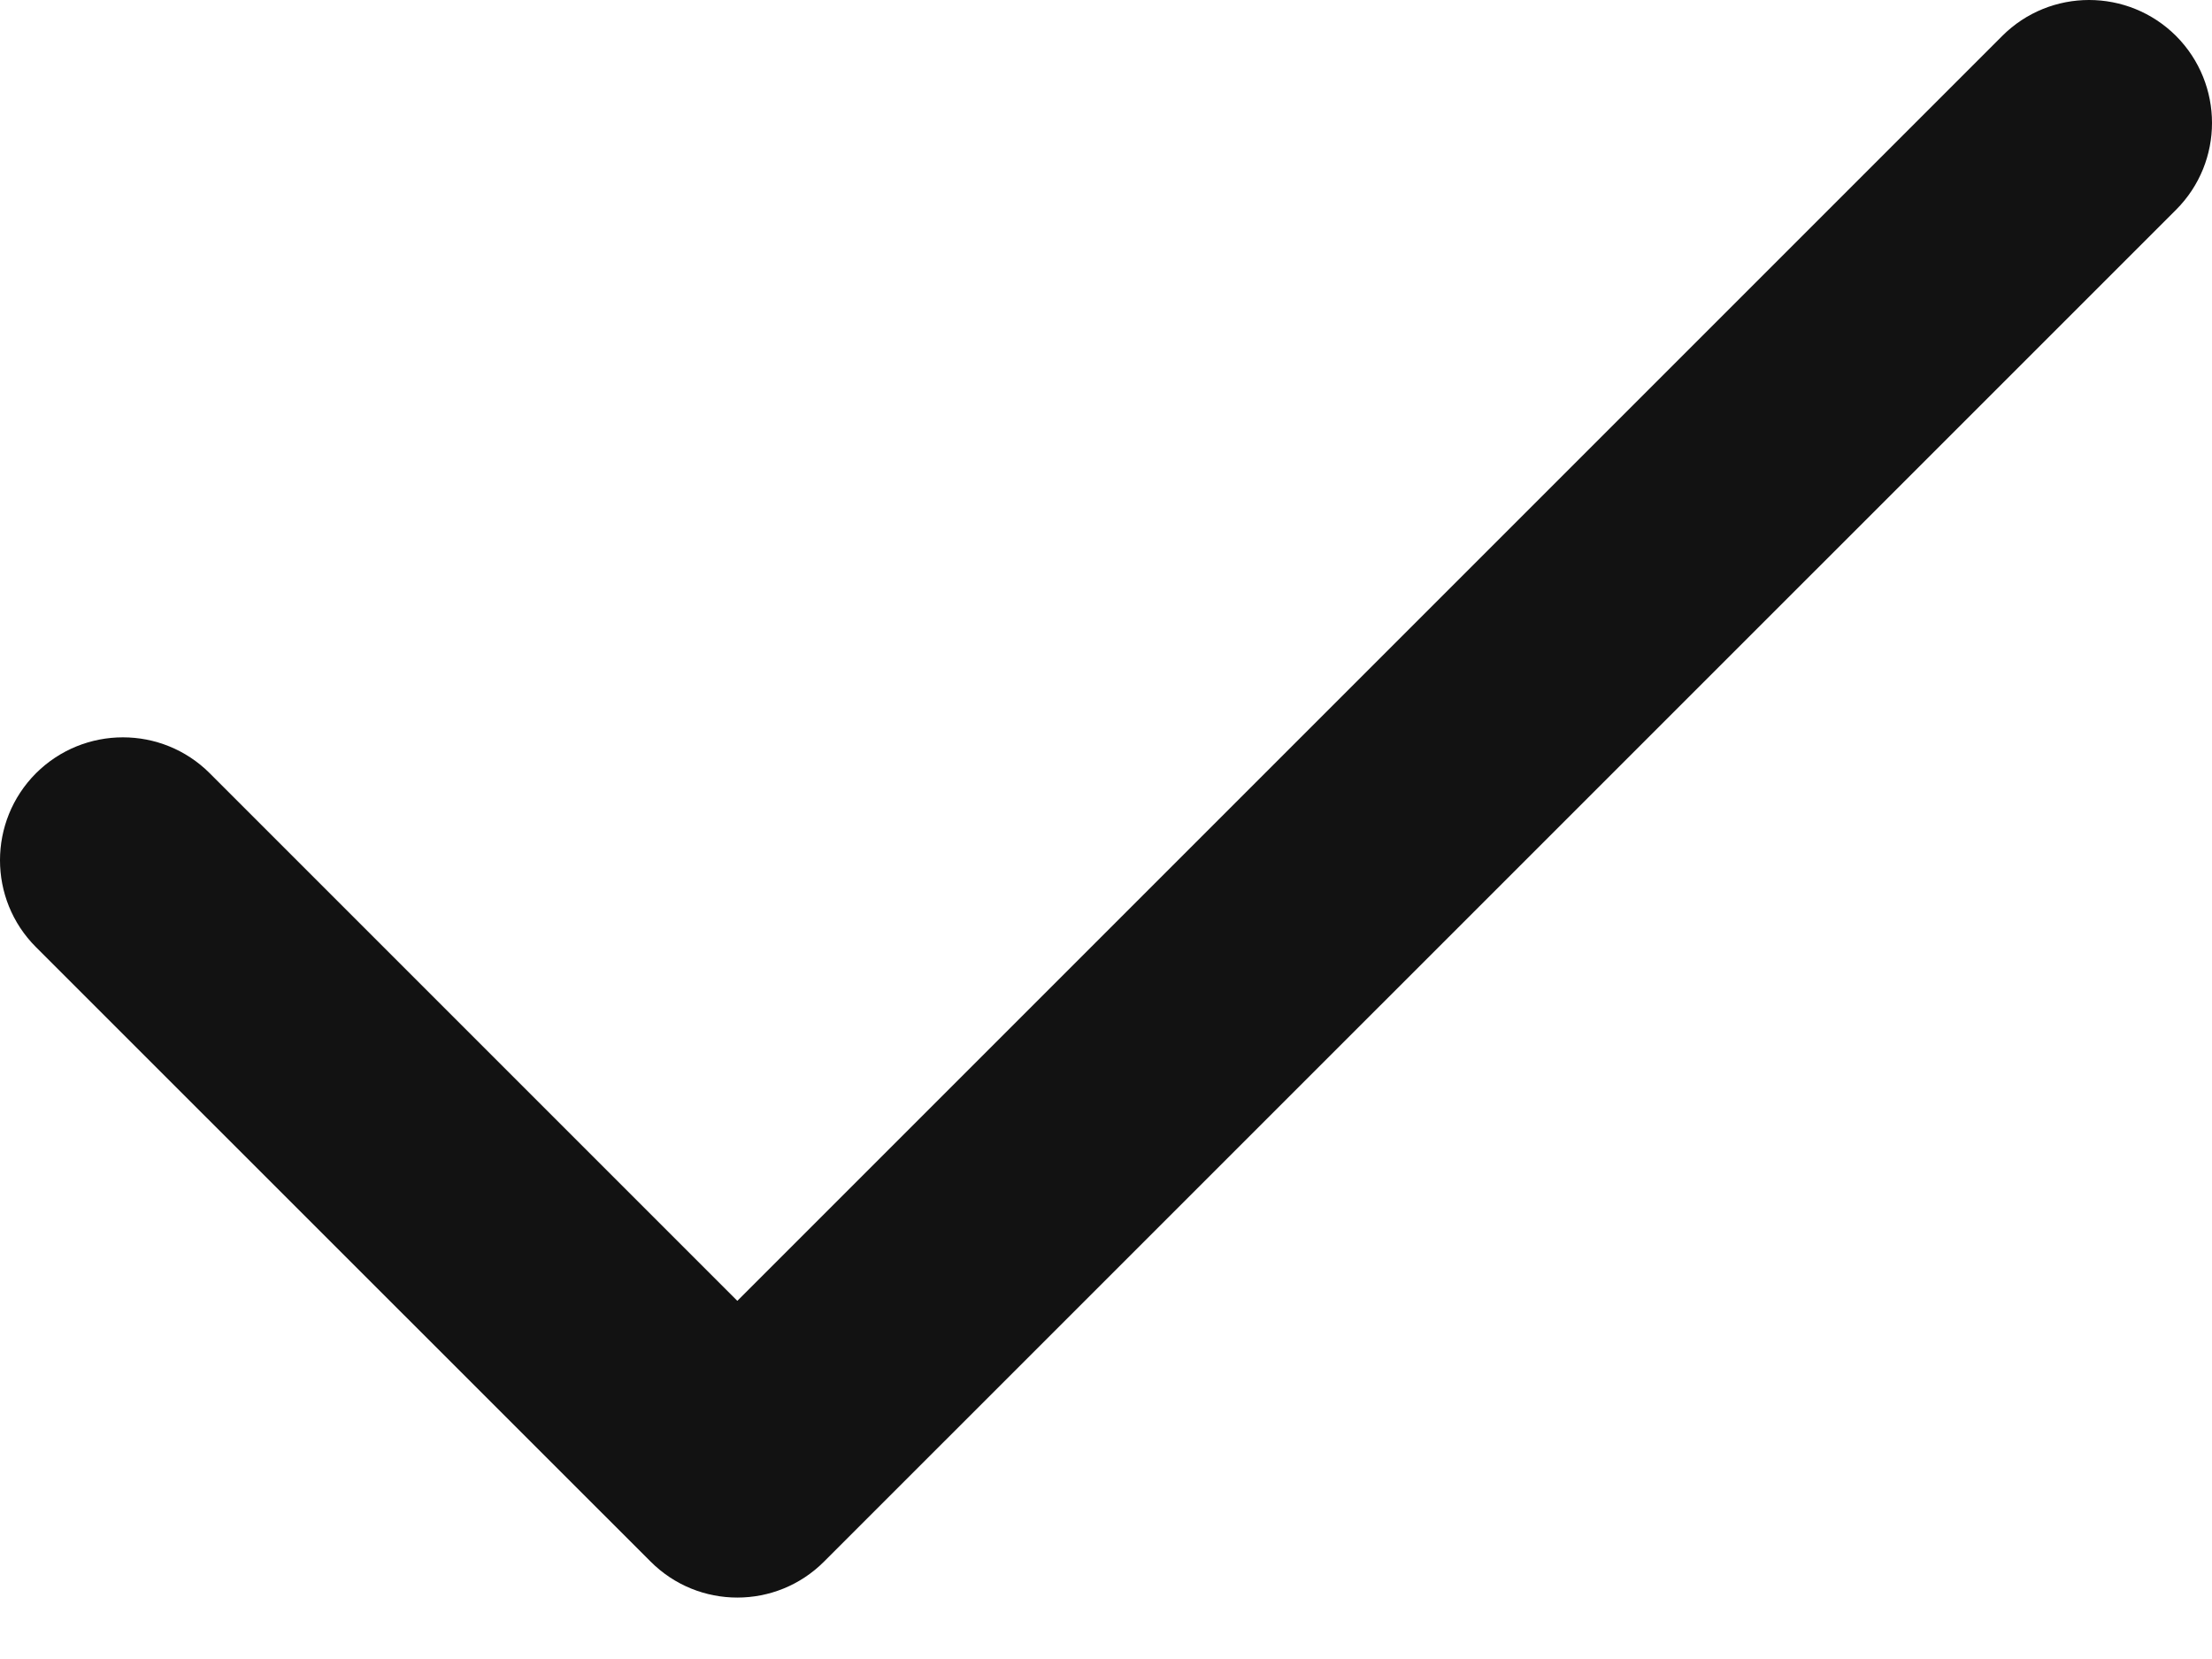 <svg width="12" height="9" viewBox="0 0 12 9" fill="none" xmlns="http://www.w3.org/2000/svg">
<path d="M1.138 4.195C0.878 3.935 0.456 3.935 0.195 4.195C-0.065 4.456 -0.065 4.878 0.195 5.138L3.529 8.471C3.789 8.732 4.211 8.732 4.471 8.471L11.805 1.138C12.065 0.878 12.065 0.456 11.805 0.195C11.544 -0.065 11.122 -0.065 10.862 0.195L4 7.057L1.138 4.195Z" fill="#121212"/>
</svg>
